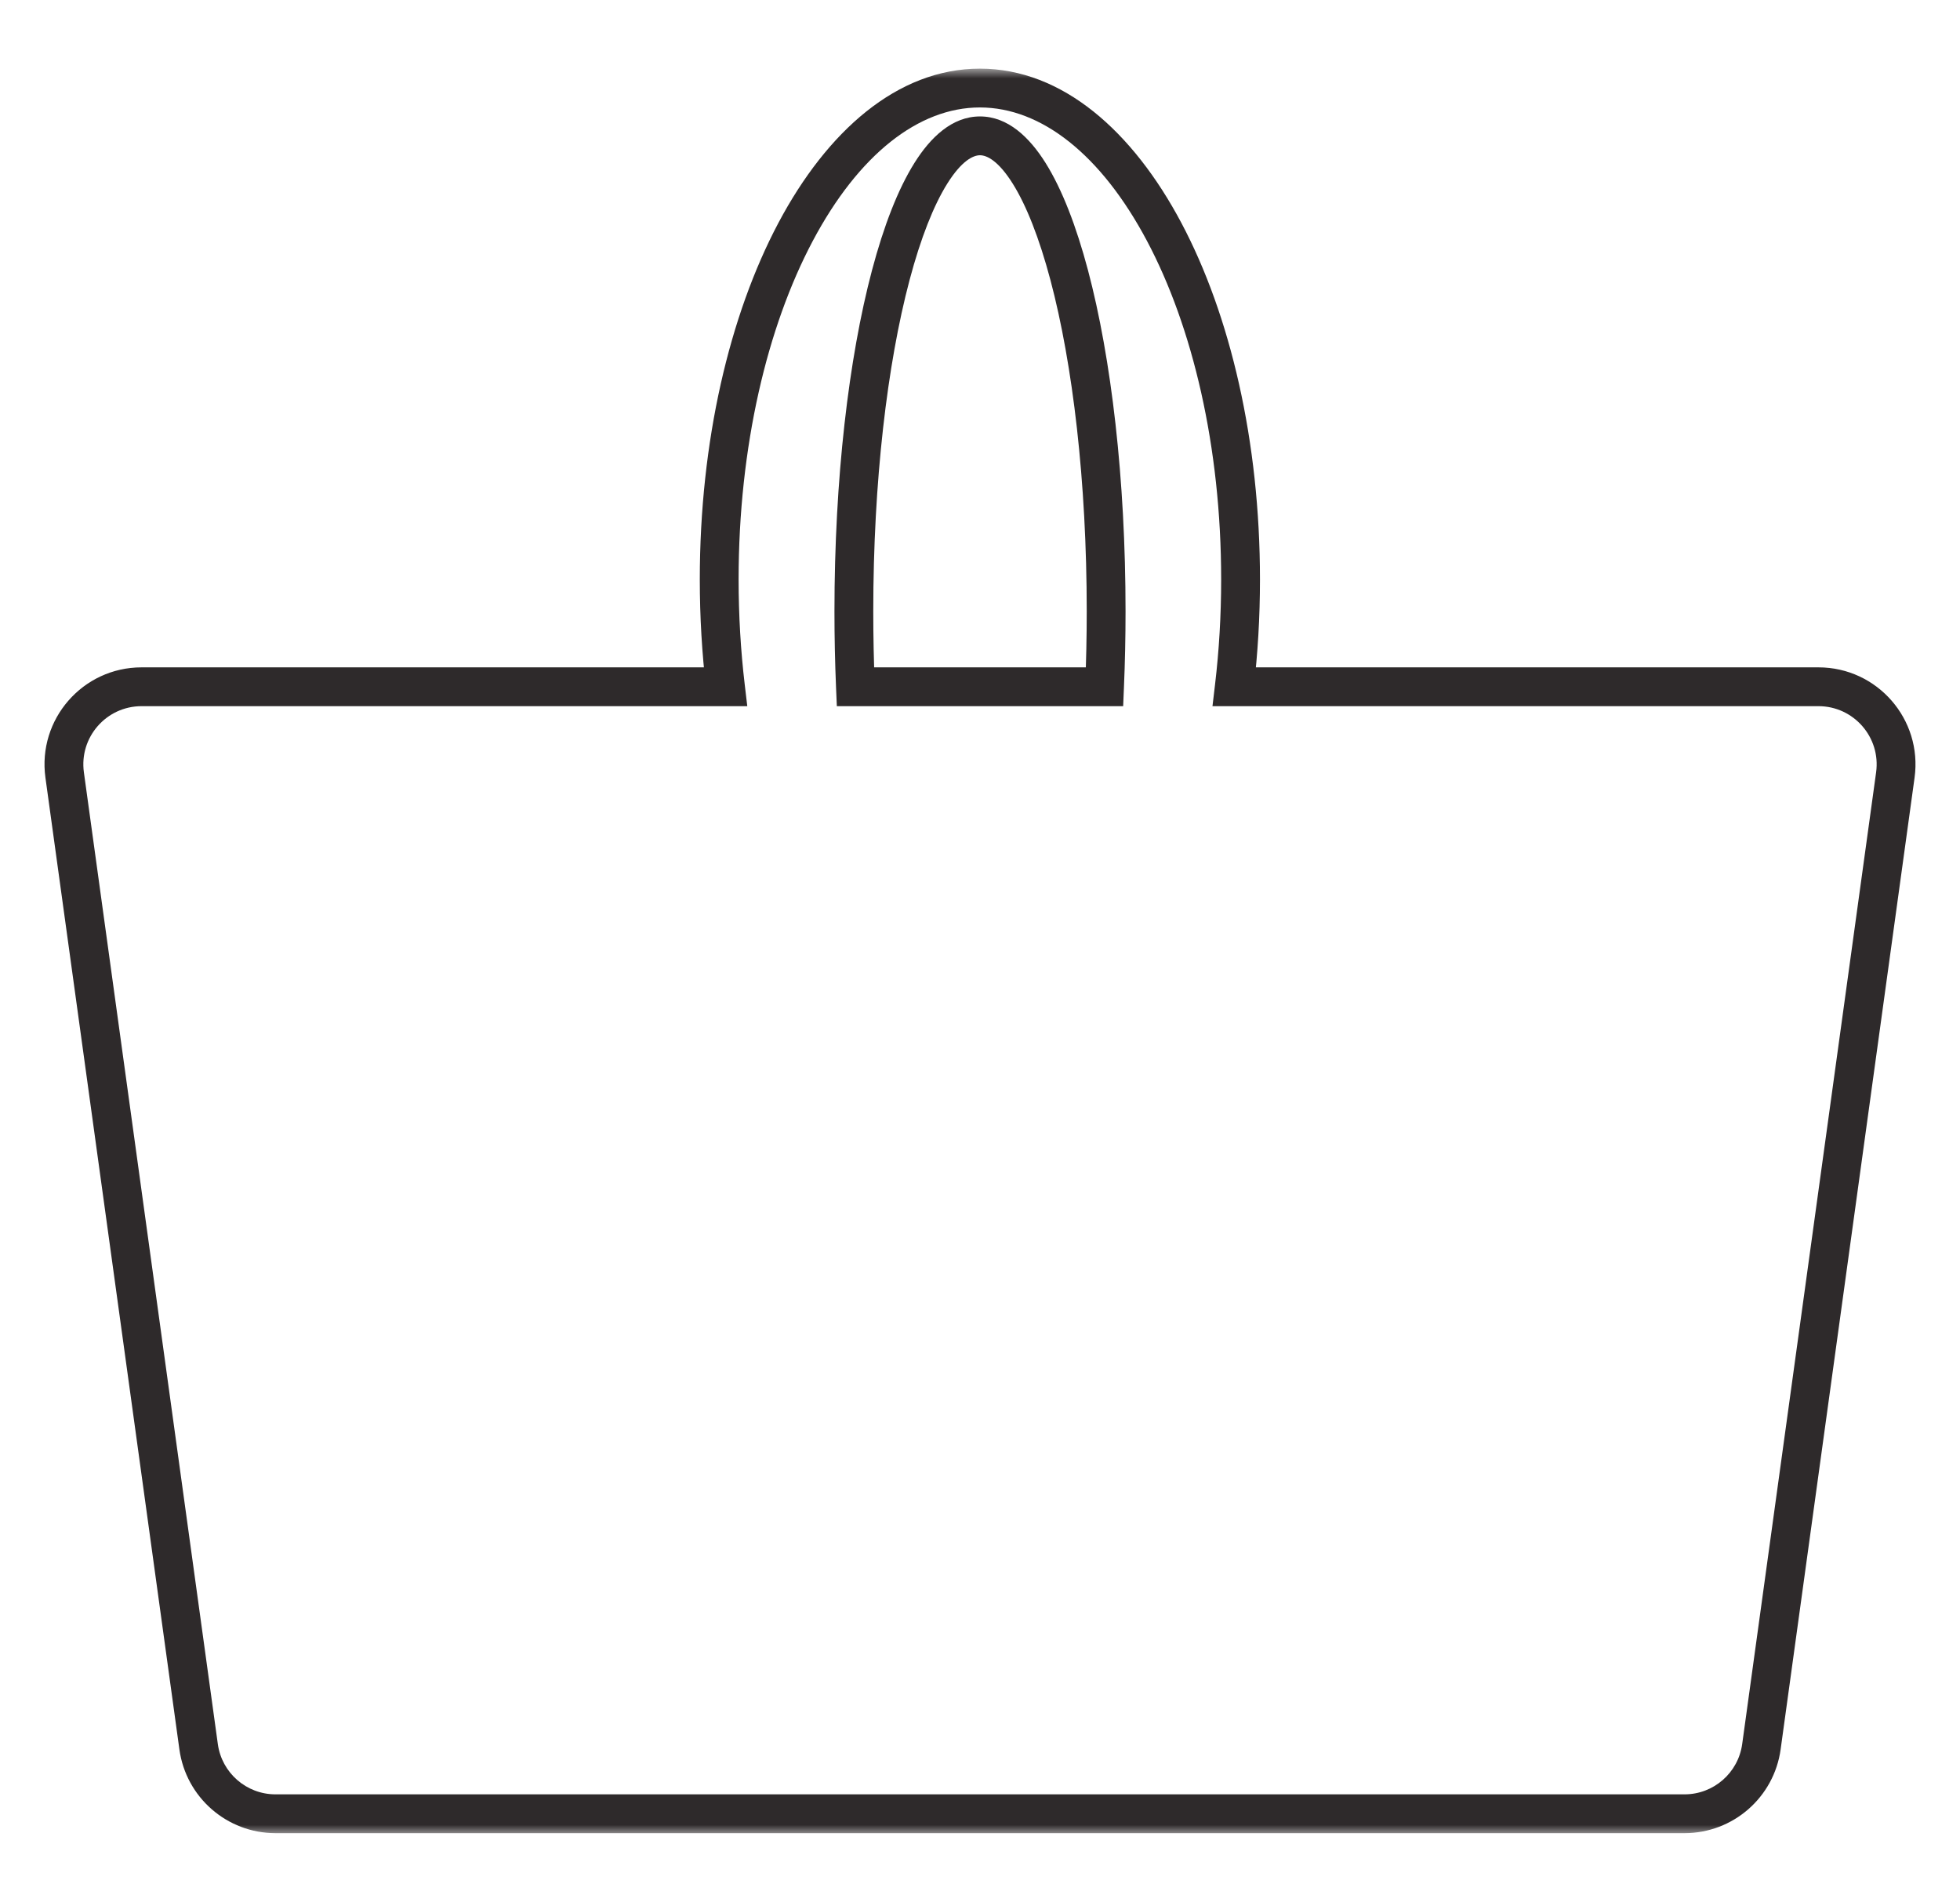 <svg xmlns="http://www.w3.org/2000/svg" fill="none" viewBox="0 0 101 98" height="98" width="101">
<mask fill="black" height="91" width="98" y="3.537" x="1.294" maskUnits="userSpaceOnUse" id="path-1-outside-1_30077_15172">
<rect height="91" width="98" y="3.537" x="1.294" fill="white"></rect>
<path d="M63.606 35.389H93.706C96.132 35.389 97.999 37.532 97.668 39.935L90.766 90.009C90.494 91.989 88.802 93.463 86.804 93.463H14.197C12.199 93.463 10.507 91.989 10.234 90.009L3.332 39.935C3.001 37.532 4.868 35.389 7.295 35.389H37.383C37.172 33.609 37.061 31.759 37.061 29.859C37.061 15.874 43.075 4.537 50.494 4.537C57.913 4.537 63.927 15.874 63.927 29.859C63.927 31.759 63.816 33.609 63.606 35.389ZM44.081 35.389C44.028 34.122 44 32.824 44 31.5C44 17.969 46.91 7 50.5 7C54.09 7 57 17.969 57 31.5C57 32.824 56.972 34.122 56.918 35.389H44.081Z" clip-rule="evenodd" fill-rule="evenodd"></path>
</mask>
<path mask="url(#path-1-outside-1_30077_15172)" fill="#2E2A2B" d="M63.606 35.389L62.612 35.272L62.48 36.389H63.606V35.389ZM97.668 39.935L96.677 39.799L97.668 39.935ZM90.766 90.009L91.757 90.146V90.146L90.766 90.009ZM10.234 90.009L11.225 89.873L10.234 90.009ZM3.332 39.935L2.341 40.072L3.332 39.935ZM37.383 35.389V36.389H38.508L38.376 35.272L37.383 35.389ZM44.081 35.389L43.082 35.431L43.123 36.389H44.081V35.389ZM56.918 35.389V36.389H57.877L57.917 35.431L56.918 35.389ZM63.606 36.389H93.706V34.389H63.606V36.389ZM93.706 36.389C95.525 36.389 96.926 37.996 96.677 39.799L98.659 40.072C99.073 37.067 96.738 34.389 93.706 34.389V36.389ZM96.677 39.799L89.776 89.873L91.757 90.146L98.659 40.072L96.677 39.799ZM89.776 89.873C89.571 91.357 88.302 92.463 86.804 92.463V94.463C89.302 94.463 91.416 92.62 91.757 90.146L89.776 89.873ZM86.804 92.463H14.197V94.463H86.804V92.463ZM14.197 92.463C12.698 92.463 11.43 91.357 11.225 89.873L9.244 90.146C9.585 92.62 11.699 94.463 14.197 94.463V92.463ZM11.225 89.873L4.323 39.799L2.341 40.072L9.244 90.146L11.225 89.873ZM4.323 39.799C4.074 37.996 5.475 36.389 7.295 36.389V34.389C4.262 34.389 1.927 37.067 2.341 40.072L4.323 39.799ZM7.295 36.389H37.383V34.389H7.295V36.389ZM36.061 29.859C36.061 31.797 36.175 33.687 36.39 35.506L38.376 35.272C38.17 33.531 38.061 31.72 38.061 29.859H36.061ZM50.494 3.537C46.233 3.537 42.611 6.776 40.112 11.485C37.591 16.239 36.061 22.737 36.061 29.859H38.061C38.061 22.997 39.539 16.834 41.879 12.422C44.243 7.967 47.337 5.537 50.494 5.537V3.537ZM64.927 29.859C64.927 22.737 63.398 16.239 60.876 11.485C58.378 6.776 54.755 3.537 50.494 3.537V5.537C53.652 5.537 56.746 7.967 59.109 12.422C61.449 16.834 62.927 22.997 62.927 29.859H64.927ZM64.599 35.506C64.814 33.687 64.927 31.797 64.927 29.859H62.927C62.927 31.72 62.818 33.531 62.612 35.272L64.599 35.506ZM45.08 35.347C45.027 34.094 45 32.809 45 31.5H43C43 32.837 43.028 34.151 43.082 35.431L45.08 35.347ZM45 31.5C45 24.795 45.722 18.761 46.87 14.432C47.446 12.261 48.115 10.575 48.817 9.457C49.551 8.287 50.145 8 50.5 8V6C49.06 6 47.944 7.084 47.123 8.394C46.269 9.755 45.537 11.657 44.937 13.919C43.733 18.458 43 24.674 43 31.5H45ZM50.5 8C50.855 8 51.449 8.287 52.183 9.457C52.885 10.575 53.553 12.261 54.13 14.432C55.278 18.761 56 24.795 56 31.5H58C58 24.674 57.267 18.458 56.063 13.919C55.462 11.657 54.731 9.755 53.877 8.394C53.056 7.084 51.94 6 50.5 6V8ZM56 31.5C56 32.809 55.972 34.094 55.919 35.347L57.917 35.431C57.972 34.151 58 32.837 58 31.5H56ZM44.081 36.389H56.918V34.389H44.081V36.389Z"></path>
</svg>
